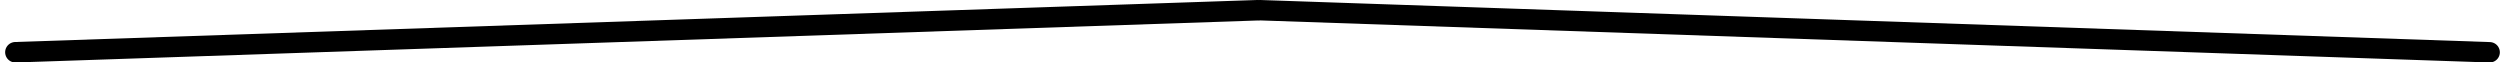 <?xml version="1.0" encoding="UTF-8" standalone="no"?>
<svg
   xmlns:dc="http://purl.org/dc/elements/1.1/"
   xmlns:cc="http://creativecommons.org/ns#"
   xmlns:rdf="http://www.w3.org/1999/02/22-rdf-syntax-ns#"
   xmlns:svg="http://www.w3.org/2000/svg"
   xmlns="http://www.w3.org/2000/svg"
   id="svg8"
   version="1.1"
   viewBox="0 0 529.167 13.229"
   height="50"
   width="2000">
  <defs
     id="defs2" />
  <g
     transform="translate(0,-283.771)"
     id="layer1">
    <g
       id="g842">
      <path
         style="fill:none;stroke:#000000;stroke-width:4.338;stroke-linecap:round;stroke-linejoin:round;stroke-miterlimit:4;stroke-dasharray:none;stroke-opacity:1"
         d="M 3.258,294.829 266.088,285.941"
         id="path821" />
      <path
         style="fill:none;stroke:#000000;stroke-width:4.321;stroke-linecap:round;stroke-linejoin:round;stroke-miterlimit:4;stroke-dasharray:none;stroke-opacity:1"
         d="m 266.774,285.932 260.201,8.905"
         id="path838" />
    </g>
  </g>
</svg>
